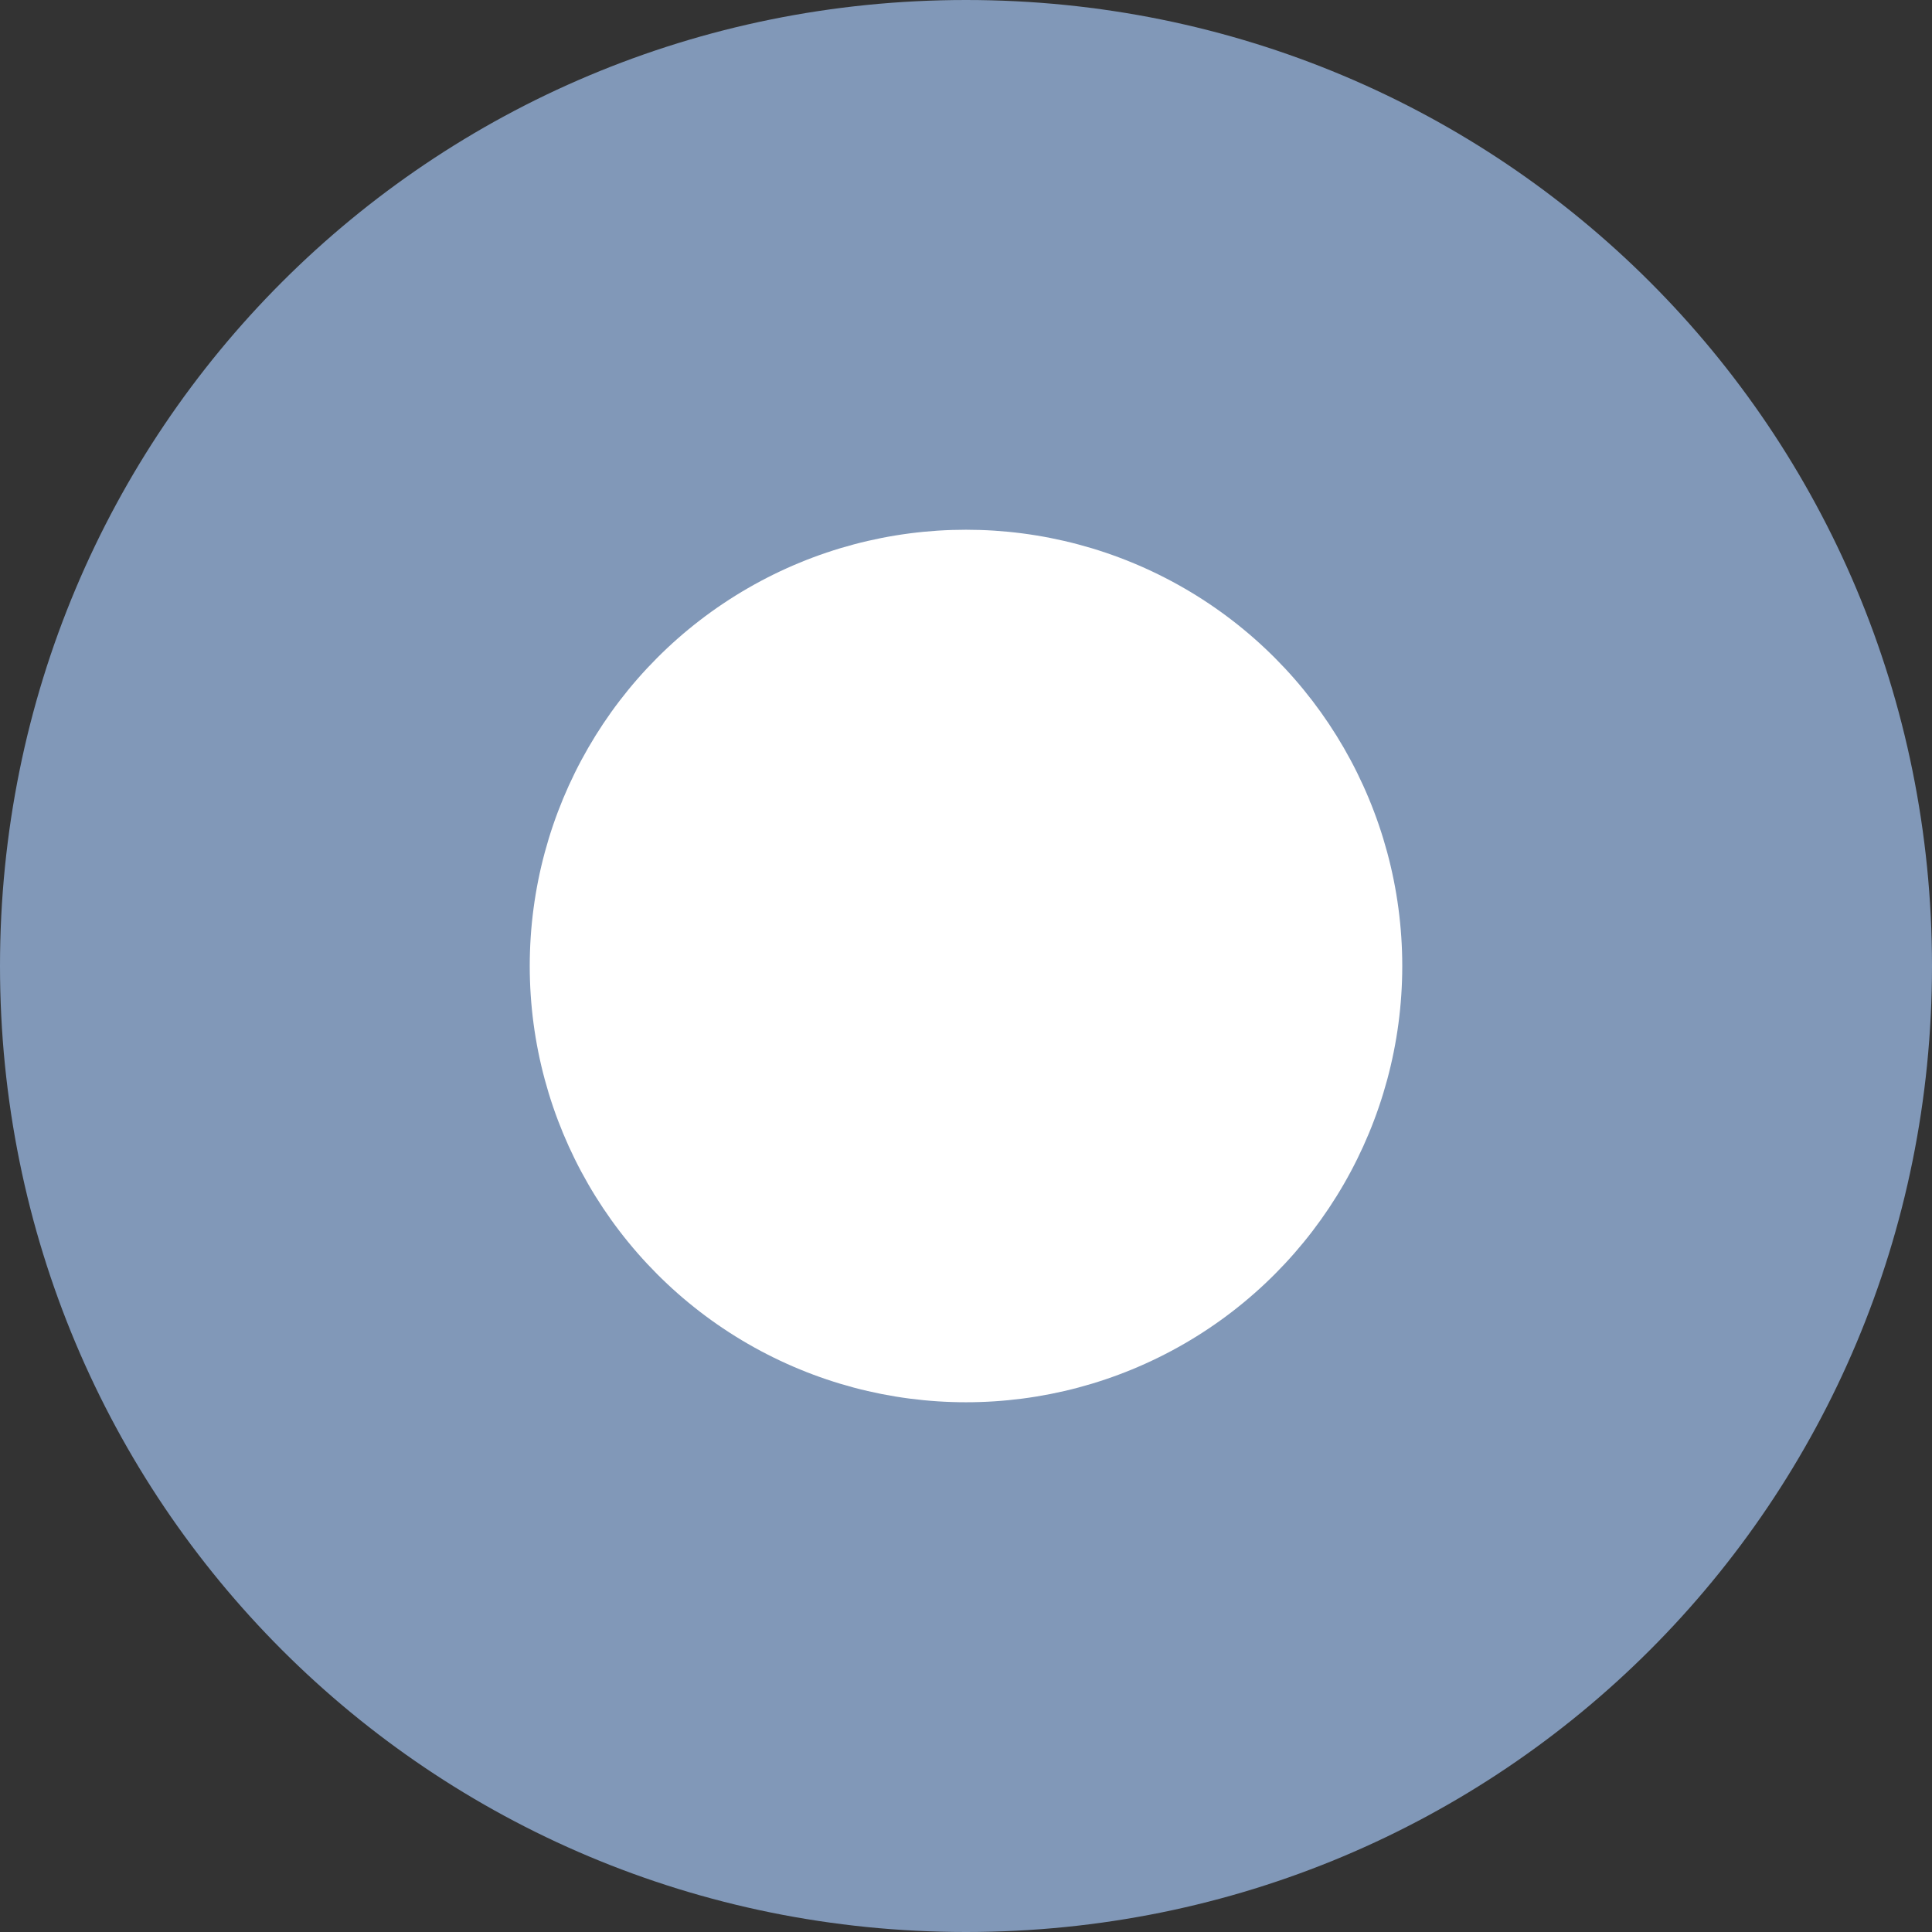 <?xml version="1.0" encoding="utf-8"?>
<!-- Generator: Adobe Illustrator 27.2.0, SVG Export Plug-In . SVG Version: 6.00 Build 0)  -->
<svg version="1.1" id="Capa_1" xmlns="http://www.w3.org/2000/svg" xmlns:xlink="http://www.w3.org/1999/xlink" x="0px" y="0px"
	 viewBox="0 0 31 31" style="enable-background:new 0 0 31 31;" xml:space="preserve">
<rect x="0" y="0" width="31" height="31" fill="#333333" stroke="none"/>
<style type="text/css">
	.st0{fill:#8198b8;}
	.st1{fill:#ffffff;}
</style>
<g>
	<g>
		<g>
			<path class="st0" d="M15.5,0C24.1,0,31,6.9,31,15.5S24.1,31,15.5,31S0,24.1,0,15.5S6.9,0,15.5,0z"/>
			<circle class="st1" cx="15.5" cy="15.5" r="7"/>
		</g>
	</g>
</g>
</svg>

